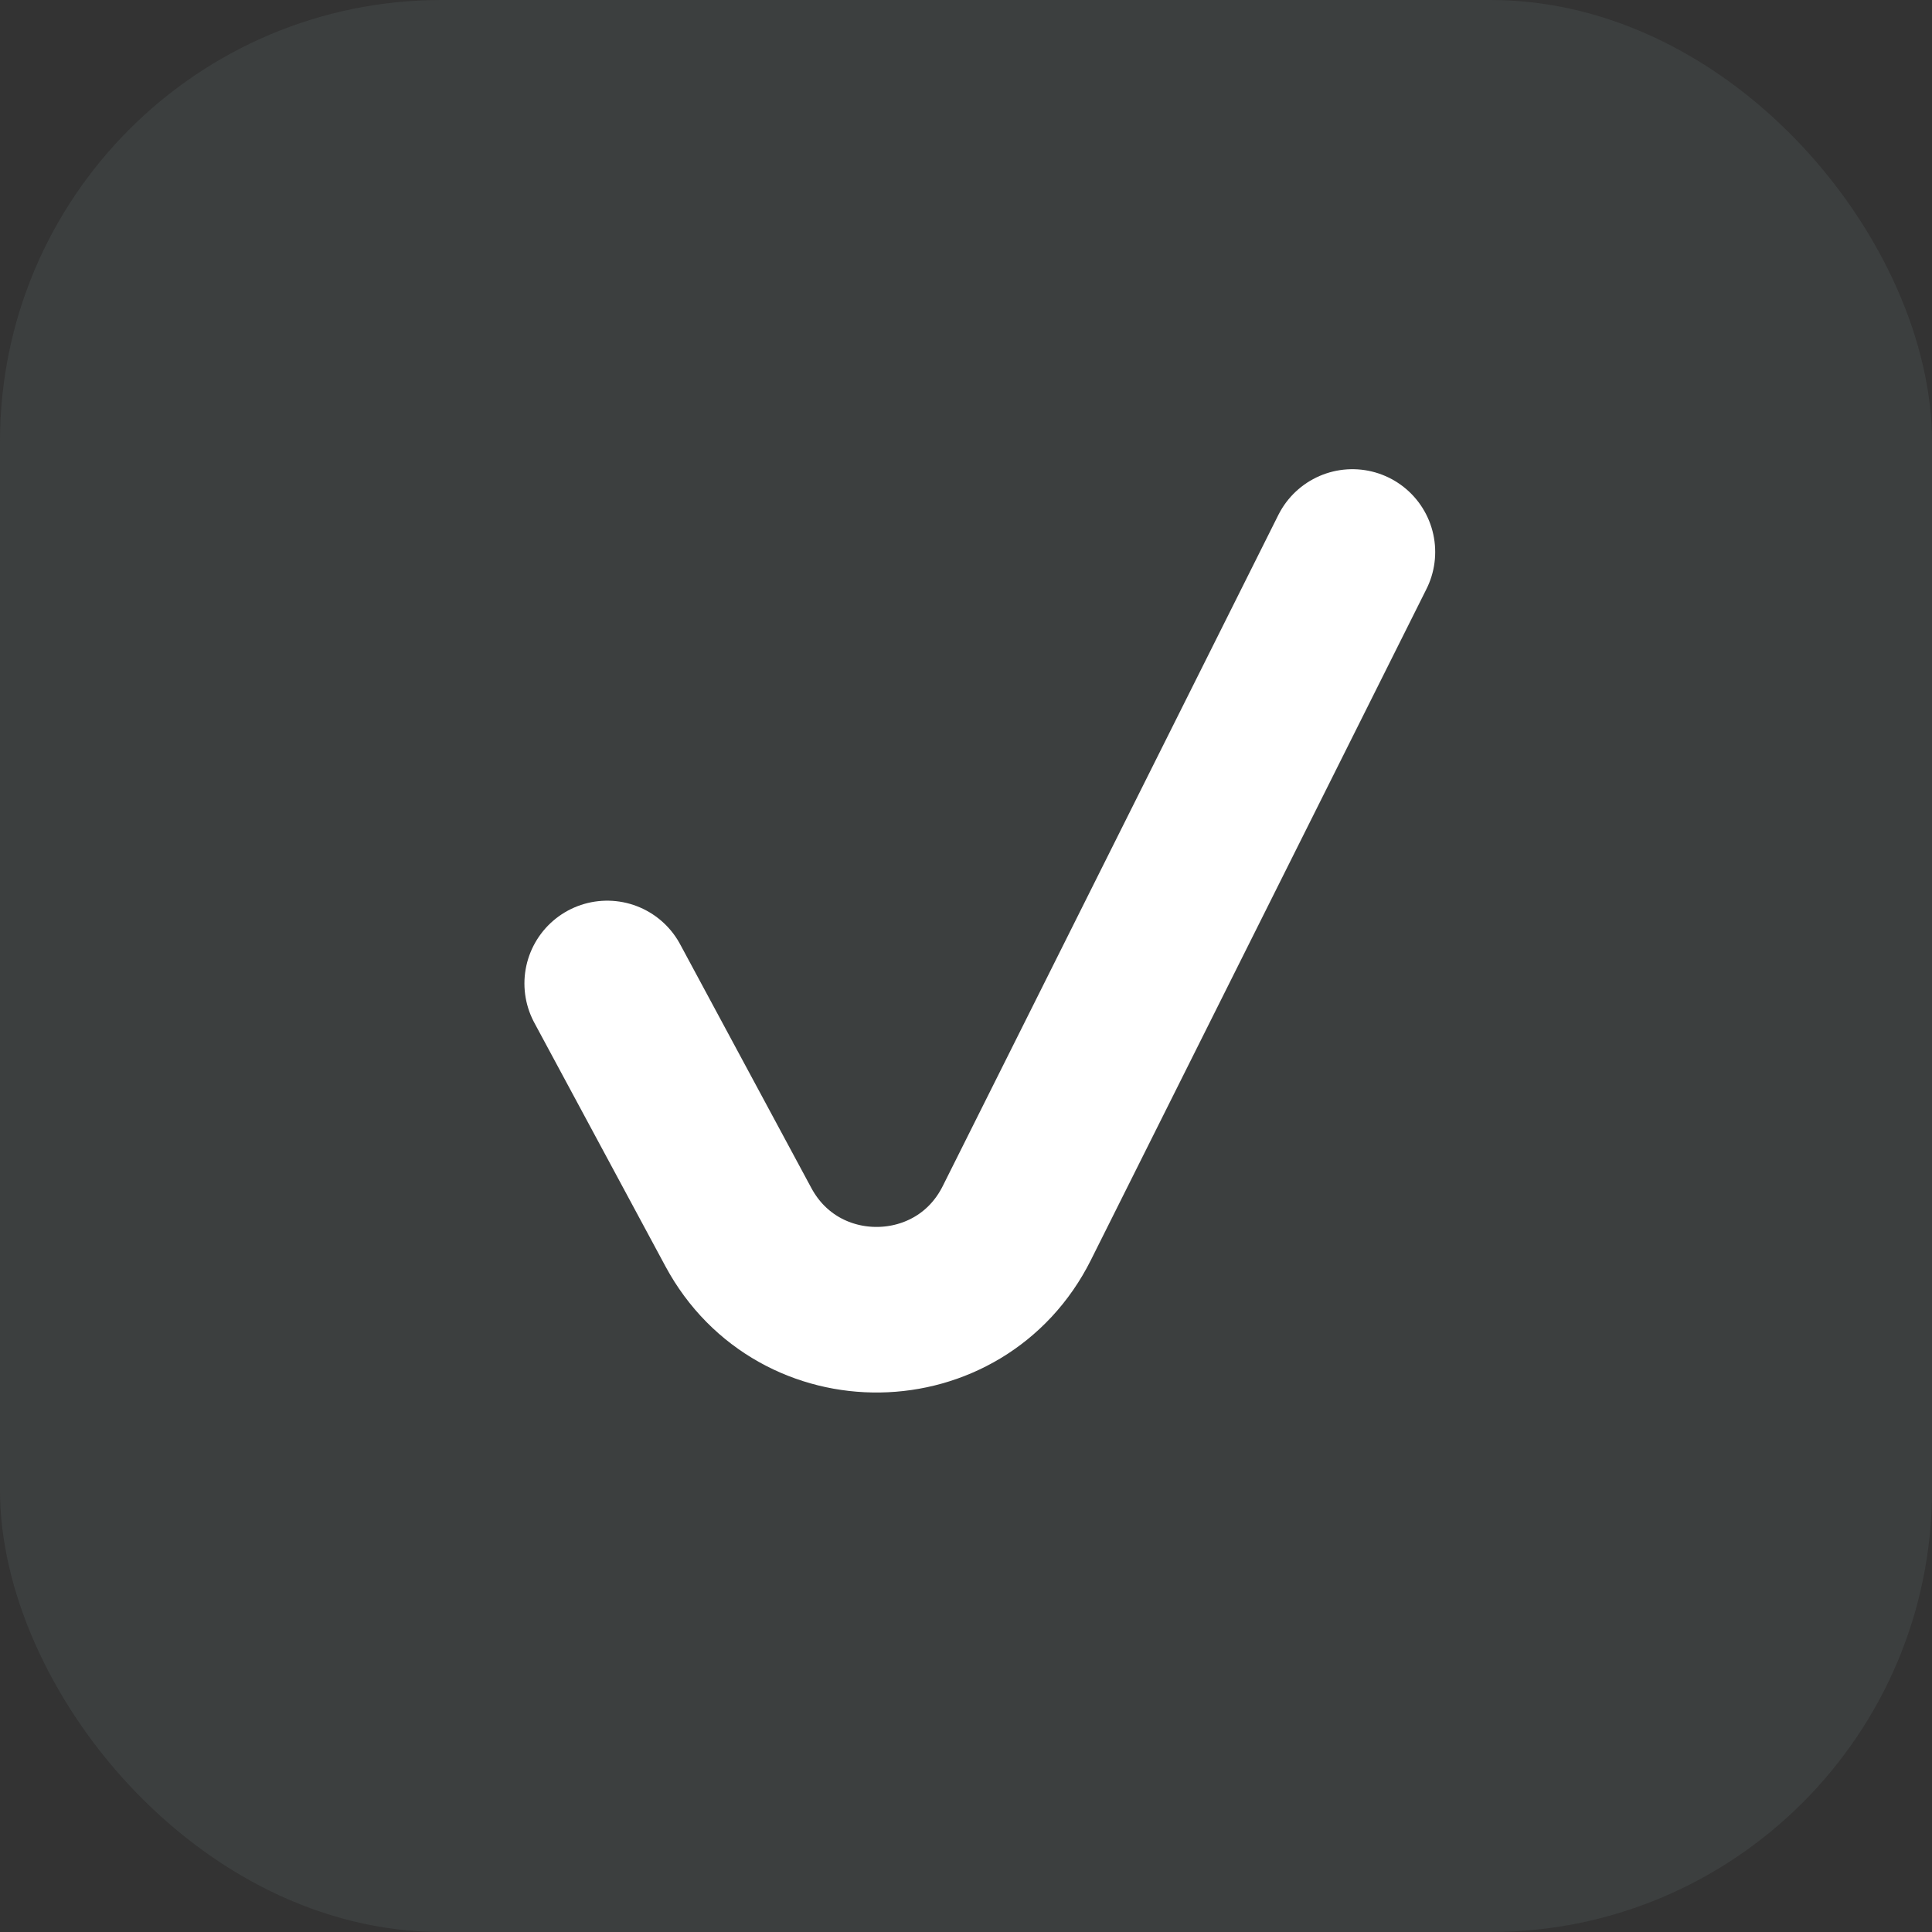 <svg xmlns="http://www.w3.org/2000/svg" width="24" height="24" viewBox="0 0 24 24" fill="none"><rect x="0" y="0" width="24" height="24" fill="#333333" stroke="none"/><rect width="24" height="24" rx="5.486" fill="#535E60" fill-opacity="0.29"></rect><path d="M7.543 12.217L9.173 15.245C9.922 16.635 11.926 16.605 12.632 15.192L16.8 6.857" stroke="white" stroke-width="2.057" stroke-linecap="round"></path></svg>
